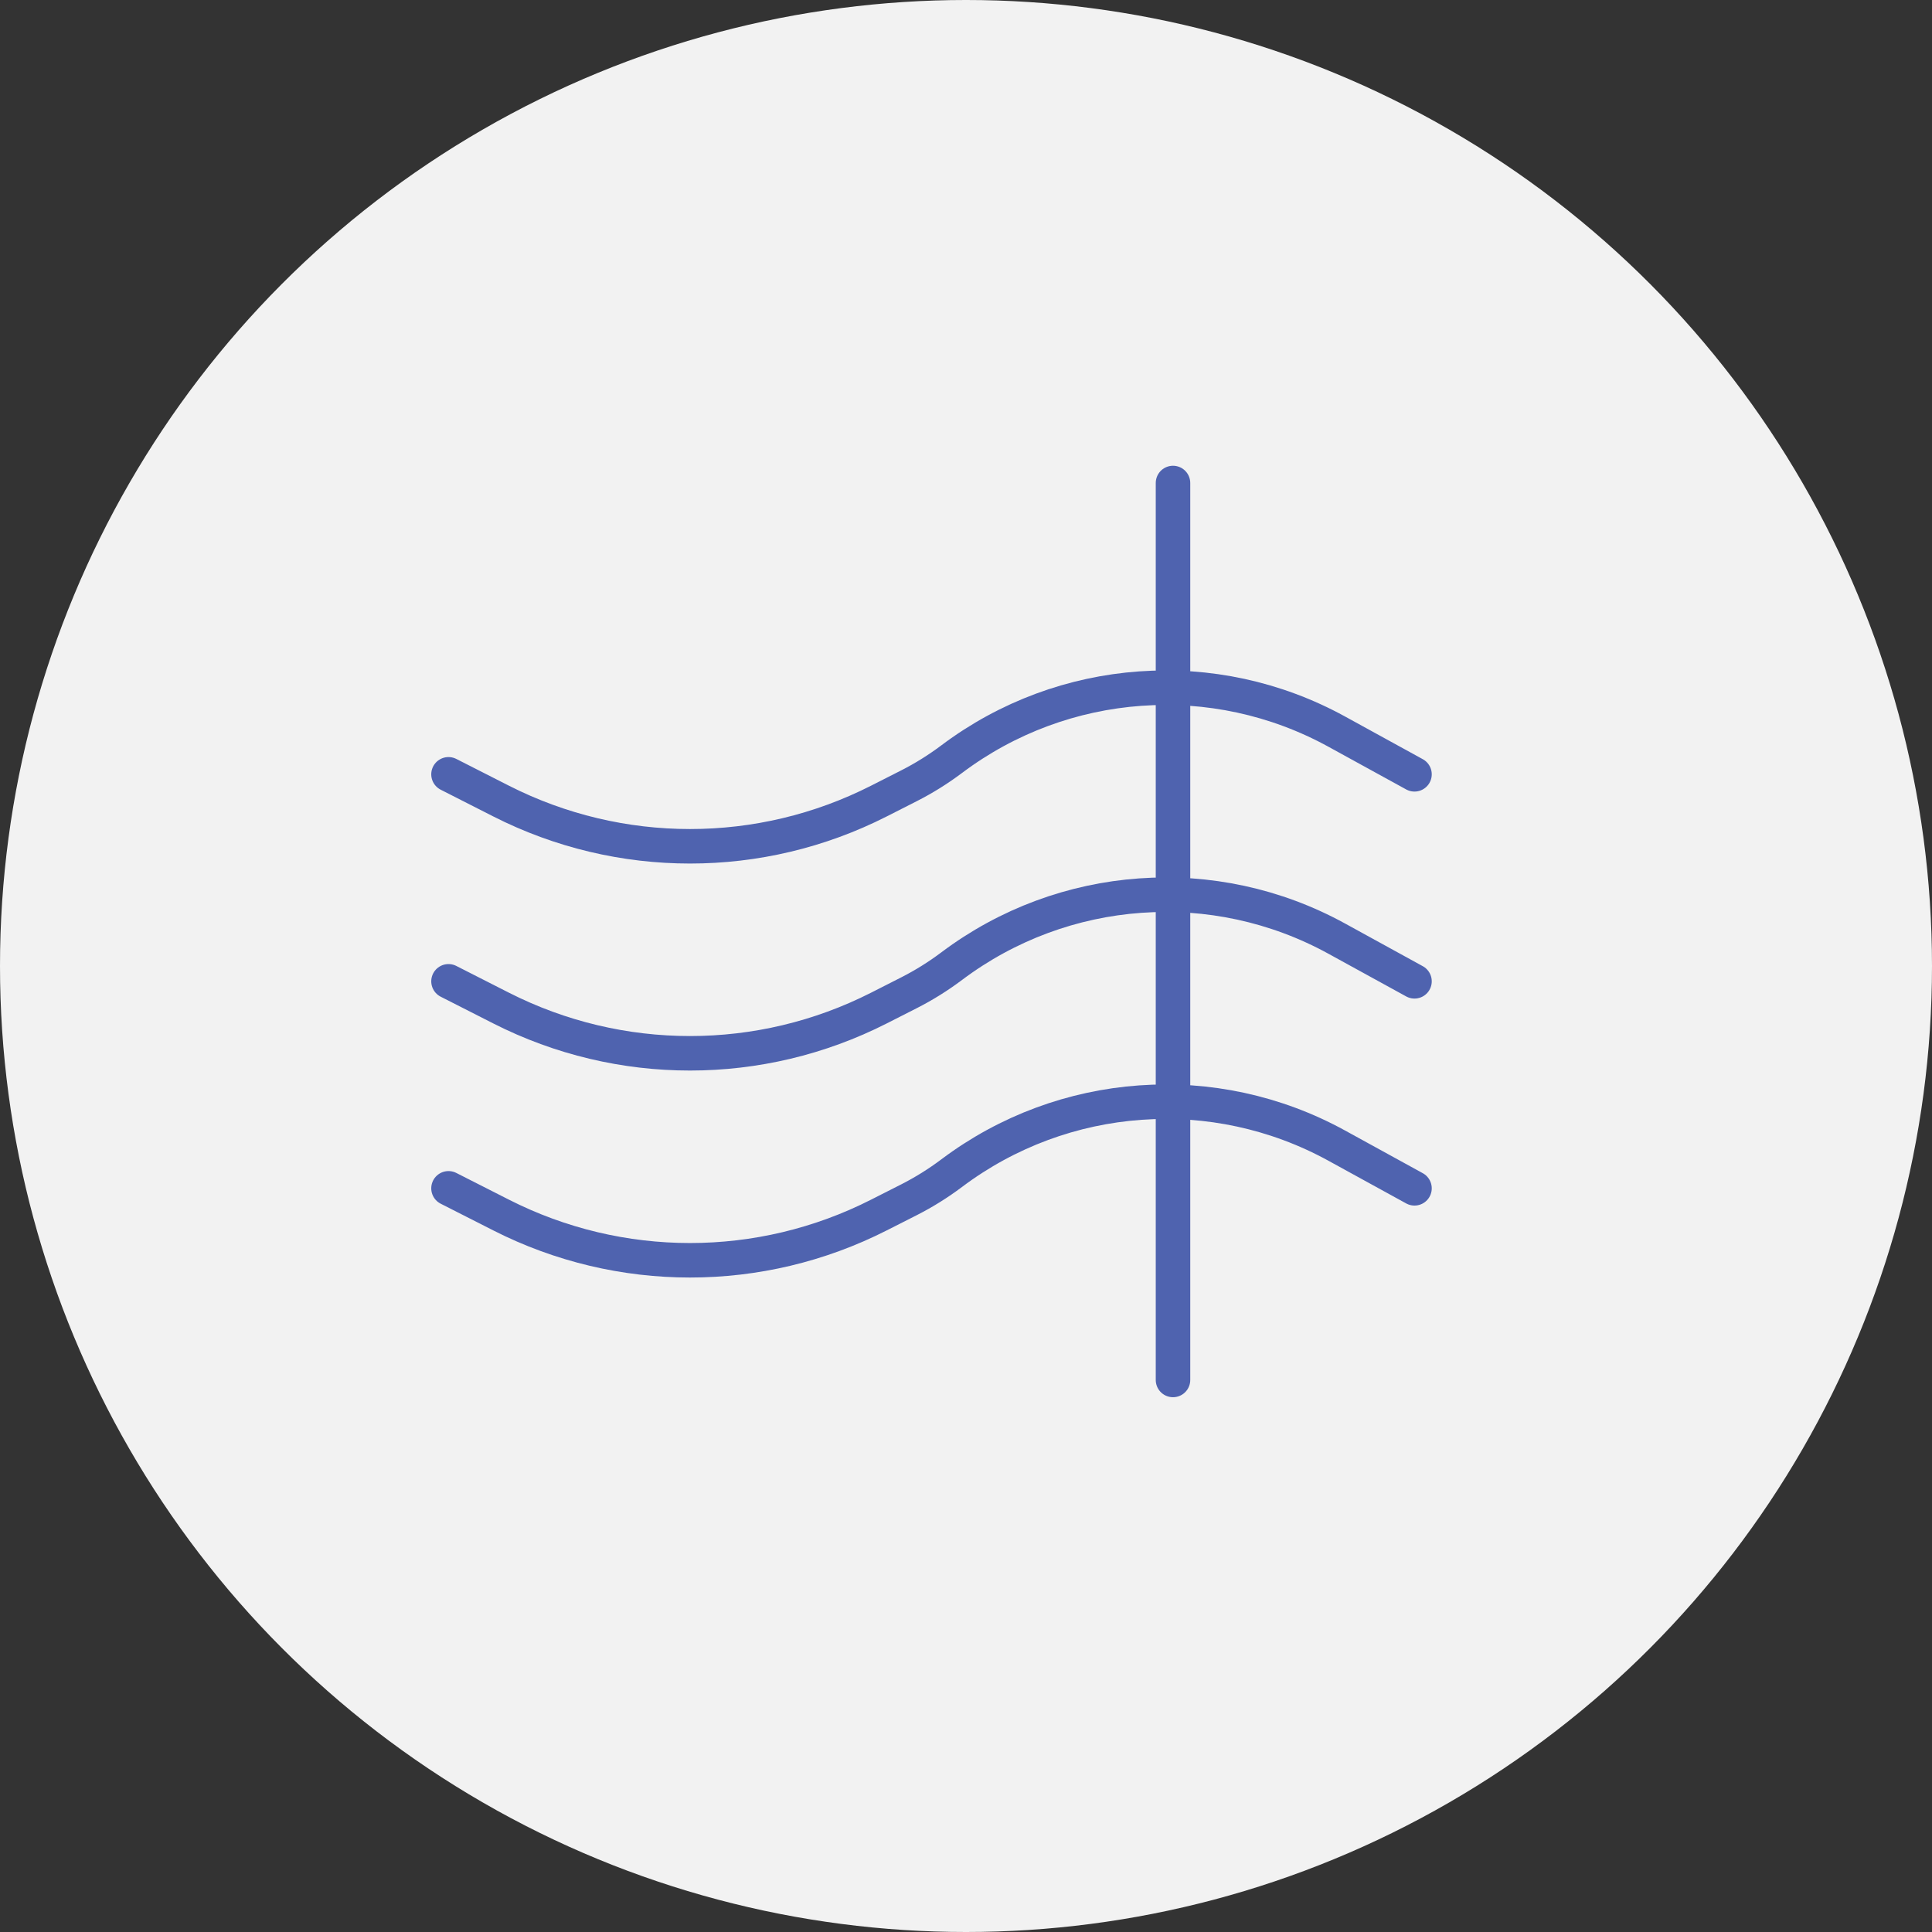 <svg width="56" height="56" viewBox="0 0 56 56" fill="none" xmlns="http://www.w3.org/2000/svg">
<rect x="0" y="0" width="56" height="56" fill="#333333" stroke="none"/>
<circle cx="28" cy="28" r="28" fill="#F2F2F2"/>
<path d="M34 14C34 14.4 34 32.833 34 39.999" stroke="#4F63AF" stroke-linecap="round"/>
<path d="M13 34.444L14.526 35.219C17.966 36.967 22.034 36.967 25.474 35.219L26.346 34.777C26.781 34.556 27.196 34.297 27.587 34.003V34.003C30.828 31.567 35.196 31.255 38.749 33.208L41 34.444" stroke="#4F63AF" stroke-linecap="round"/>
<path d="M13 28.444L14.526 29.22C17.966 30.967 22.034 30.967 25.474 29.22L26.346 28.777C26.781 28.556 27.196 28.297 27.587 28.003V28.003C30.828 25.567 35.196 25.255 38.749 27.208L41 28.444" stroke="#4F63AF" stroke-linecap="round"/>
<path d="M13 22.444L14.526 23.22C17.966 24.967 22.034 24.967 25.474 23.22L26.346 22.777C26.781 22.556 27.196 22.297 27.587 22.003V22.003C30.828 19.567 35.196 19.255 38.749 21.208L41 22.444" stroke="#4F63AF" stroke-linecap="round"/>
</svg>
